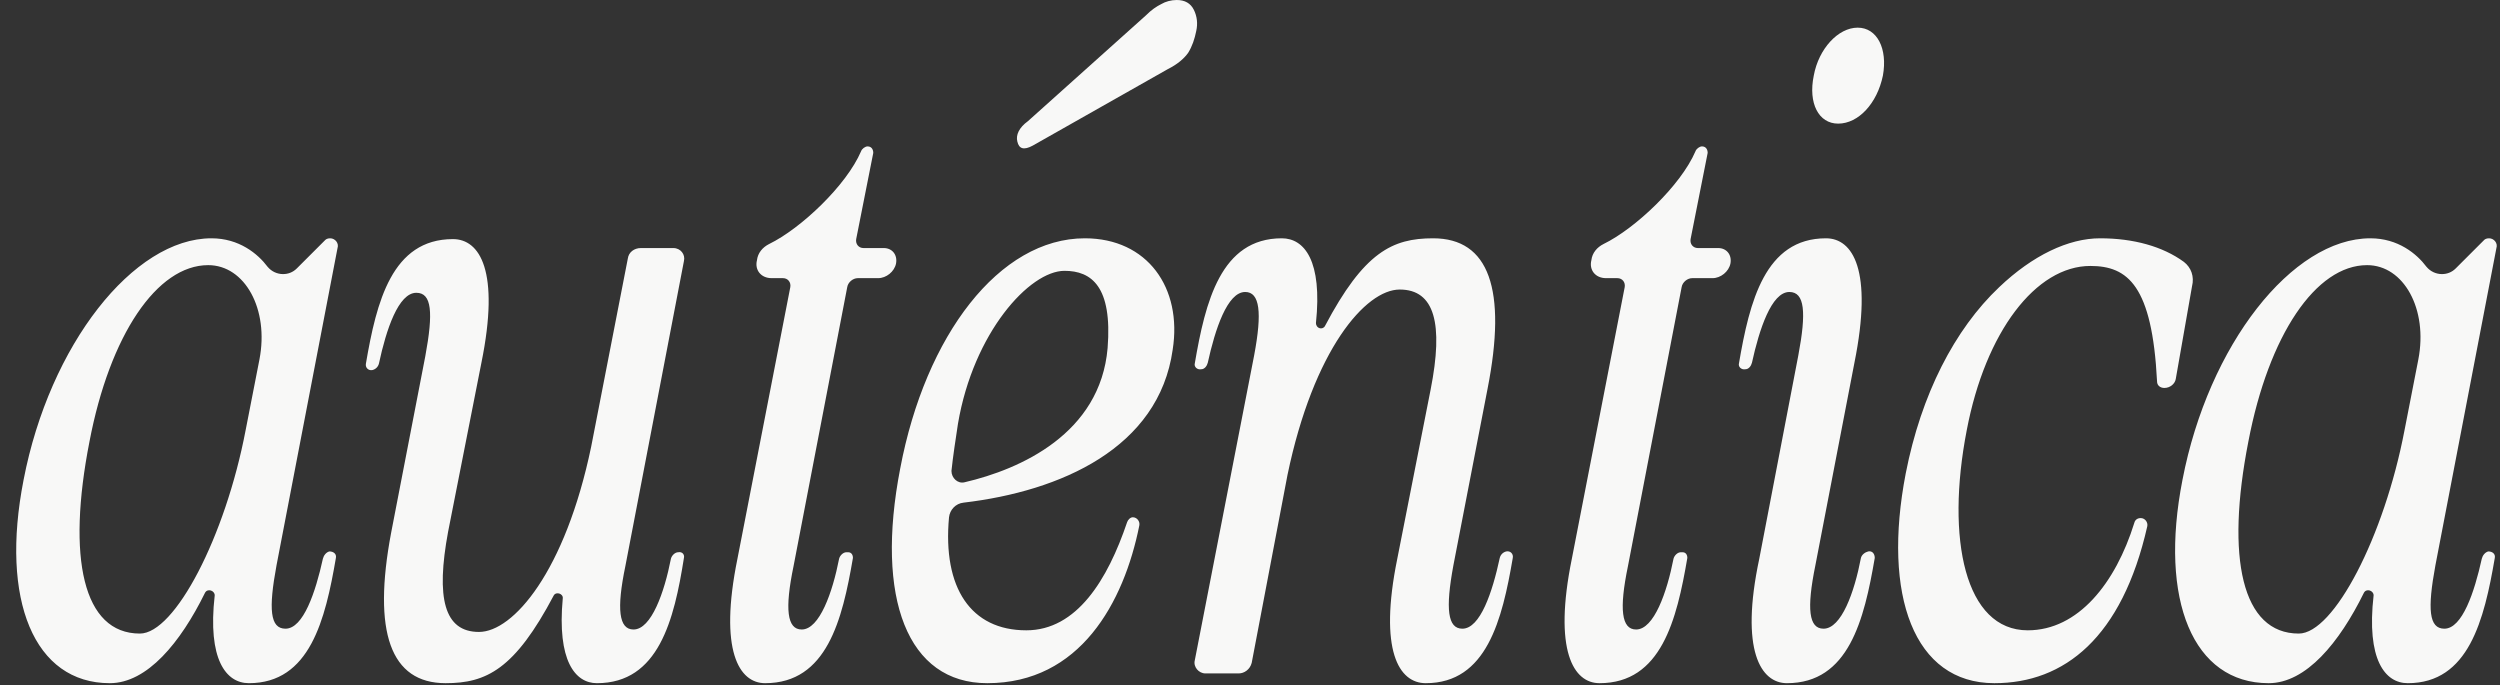 <svg width="1080" height="296" viewBox="0 0 1080 296" fill="none" xmlns="http://www.w3.org/2000/svg">
<rect x="0" y="0" width="1080" height="296" fill="#333333" stroke="none"/>
<path d="M142.296 238.216C144.053 238.216 145.459 239.27 145.107 241.026C140.54 267.729 133.864 295.134 107.513 295.134C97.675 295.134 89.594 284.945 92.756 257.188C92.756 255.08 89.594 254.026 88.54 256.134C77.999 277.567 63.594 295.134 47.432 295.134C14.757 295.134 -1.71428e-05 259.297 10.189 207.297C21.432 148.973 57.621 102.946 91.351 102.946C103.297 102.946 111.378 109.622 115.594 115.243C117.351 117.351 119.81 118.405 122.27 118.405C124.378 118.405 126.486 117.703 128.242 115.946L140.54 103.649C140.891 103.297 141.594 102.946 142.648 102.946C144.756 102.946 146.513 105.054 145.81 107.162L119.459 244.189C115.945 263.161 116.648 271.594 123.324 271.594C131.053 271.594 136.323 255.783 139.486 241.378C139.837 239.972 140.891 238.567 142.296 238.216ZM112.08 155.297C116.297 133.514 105.756 114.541 89.945 114.541C67.81 114.541 47.432 144.757 38.648 190.783C28.811 241.026 35.838 273.702 60.432 273.702C75.54 273.702 97.324 231.891 106.107 185.865L112.08 155.297ZM160.89 159.865C159.134 160.216 157.728 158.811 158.08 157.054C162.647 130.351 169.323 103.297 195.674 103.297C207.269 103.297 216.052 117 207.971 156.703L193.566 229.783C188.296 258.242 191.809 272.999 206.917 272.999C221.674 272.999 244.16 246.999 255.403 192.892L271.214 111.73C271.565 108.919 274.025 107.162 276.836 107.162H290.89C294.052 107.162 296.16 109.973 295.457 112.784L270.16 244.54C266.295 263.161 267.349 271.945 273.674 271.945C281.403 271.945 287.025 255.783 289.836 241.378C290.187 239.972 291.592 238.567 292.998 238.567C294.755 238.216 295.809 239.621 295.457 241.026C291.241 267.729 284.565 295.134 257.863 295.134C248.376 295.134 240.647 285.296 243.106 258.594C243.458 256.486 240.295 255.432 239.241 257.188C222.377 289.161 210.079 295.134 192.512 295.134C168.62 295.134 160.89 272.999 168.972 230.135L183.728 153.892C187.242 134.919 186.539 126.487 179.863 126.487C172.134 126.487 166.863 142.297 163.701 157.054C163.35 158.459 162.296 159.513 160.89 159.865ZM373.034 107.162H381.818C385.331 107.162 387.791 109.973 387.088 113.838C386.385 117.351 382.872 120.162 379.358 120.162H370.575C368.466 120.162 366.358 121.919 366.007 124.027L342.818 244.54C338.953 263.161 340.007 271.945 346.331 271.945C354.061 271.945 359.683 255.783 362.494 241.378C362.845 239.972 364.25 238.567 365.656 238.567H366.358C367.764 238.567 368.466 239.621 368.466 241.026C363.899 267.729 357.223 295.134 330.521 295.134C319.278 295.134 310.494 281.08 318.575 241.378L341.413 124.027C341.764 121.919 340.359 120.162 338.25 120.162H333.332C328.764 120.162 325.953 116.649 327.007 112.433C327.359 109.27 329.467 106.811 332.278 105.406C345.98 98.73 365.656 80.108 371.98 65.352C372.331 64.298 373.737 63.244 374.791 63.244C376.548 63.244 377.25 64.649 377.25 66.055L369.872 103.297C369.521 105.406 370.926 107.162 373.034 107.162ZM504.488 29.866L446.164 62.892C442.299 65 440.191 64.298 439.488 61.136C438.786 58.325 440.191 55.163 444.056 52.352L495.002 6.676C497.461 4.217 499.569 2.812 501.677 1.758C503.434 0.704 505.893 0.001 508.353 0.001C511.866 0.001 514.326 1.406 515.731 4.217C517.137 7.028 517.488 10.19 516.785 13.352C516.083 16.866 515.029 20.028 513.272 22.838C511.515 25.298 508.704 27.757 504.488 29.866ZM489.38 223.459C491.137 223.459 492.542 225.216 492.191 226.972C485.515 260.351 466.542 295.134 426.489 295.134C392.056 295.134 378.002 258.594 388.894 202.378C399.786 144.757 431.759 102.946 468.65 102.946C495.704 102.946 510.812 124.378 506.596 151.081C500.623 193.594 458.11 212.216 416.299 217.135C412.786 217.486 410.326 220.297 409.975 223.459C407.164 254.026 419.462 272.296 443.353 272.296C465.137 272.296 478.488 250.513 486.921 225.567C487.272 224.513 488.326 223.459 489.38 223.459ZM413.84 183.054C412.786 190.081 411.732 196.756 411.029 203.432C411.029 206.594 413.84 209.054 416.651 208.351C440.894 202.729 475.326 187.27 478.488 150.378C480.596 123.676 471.461 117 459.867 117C444.759 117 420.516 143.703 413.84 183.054ZM650.707 238.216C652.464 237.864 653.869 239.27 653.518 241.026C648.95 267.729 642.275 295.134 615.923 295.134C604.329 295.134 595.545 281.08 603.626 241.378L618.031 168.297C623.653 139.838 619.788 125.081 604.68 125.081C589.924 125.081 567.437 151.081 556.194 205.189L540.735 286.35C540.032 289.161 537.573 290.918 535.113 290.918H520.708C517.897 290.918 515.438 288.107 516.14 285.296L541.789 153.54C545.302 134.919 544.248 126.135 537.924 126.135C530.194 126.135 524.924 142.297 521.762 156.703C521.41 158.108 520.356 159.513 518.951 159.513C517.194 159.865 515.789 158.459 516.14 157.054C520.708 130.351 527.383 102.946 553.735 102.946C563.572 102.946 571.302 112.784 568.491 139.486C568.491 141.946 571.302 142.649 572.356 140.892C589.221 108.919 601.518 102.946 619.086 102.946C643.329 102.946 651.058 125.081 642.626 167.946L627.869 244.189C624.356 263.161 625.41 271.594 631.734 271.594C639.464 271.594 644.734 255.783 647.896 241.026C648.248 239.621 649.302 238.567 650.707 238.216ZM733.496 107.162H742.28C745.794 107.162 748.253 109.973 747.55 113.838C746.848 117.351 743.334 120.162 739.821 120.162H731.037C728.929 120.162 726.821 121.919 726.469 124.027L703.28 244.54C699.415 263.161 700.47 271.945 706.794 271.945C714.524 271.945 720.145 255.783 722.956 241.378C723.307 239.972 724.713 238.567 726.118 238.567H726.821C728.226 238.567 728.929 239.621 728.929 241.026C724.361 267.729 717.686 295.134 690.983 295.134C679.74 295.134 670.956 281.08 679.037 241.378L701.875 124.027C702.226 121.919 700.821 120.162 698.713 120.162H693.794C689.226 120.162 686.416 116.649 687.47 112.433C687.821 109.27 689.929 106.811 692.74 105.406C706.442 98.73 726.118 80.108 732.442 65.352C732.794 64.298 734.199 63.244 735.253 63.244C737.01 63.244 737.713 64.649 737.713 66.055L730.334 103.297C729.983 105.406 731.388 107.162 733.496 107.162ZM802.517 11.947C810.95 11.947 815.517 21.082 813.409 32.676C810.95 44.622 802.869 53.406 794.085 53.406C785.653 53.406 781.085 44.622 783.544 32.676C785.653 21.082 794.085 11.947 802.517 11.947ZM807.085 238.216C808.842 237.864 809.896 239.27 809.896 241.026C805.328 267.729 798.652 295.134 771.95 295.134C760.707 295.134 751.572 281.08 760.004 241.378L776.869 153.54C780.382 134.919 779.68 126.135 773.004 126.135C765.274 126.135 760.004 142.297 756.842 156.703C756.491 158.108 755.436 159.513 754.031 159.513C752.274 159.865 750.869 158.459 751.22 157.054C755.788 130.351 762.463 102.946 788.815 102.946C800.409 102.946 809.193 116.649 801.112 156.703L784.247 244.189C780.382 263.161 781.436 271.594 787.761 271.594C795.49 271.594 801.112 255.783 803.923 241.026C804.274 239.621 805.679 238.567 807.085 238.216ZM903.036 114.892C879.496 114.892 857.712 143.351 849.631 185.865C840.496 232.945 848.928 272.296 875.982 272.296C897.766 272.296 913.928 251.918 922.009 225.918C922.36 224.513 923.414 223.81 924.82 223.81C926.576 223.81 927.982 225.567 927.631 227.324C916.739 275.459 891.793 295.134 861.577 295.134C826.793 295.134 813.091 257.188 823.28 204.486C829.955 170.405 844.361 142.297 863.685 124.027C878.09 110.324 893.55 102.946 907.252 102.946C921.658 102.946 934.306 106.46 943.441 113.135C946.603 115.595 948.009 119.46 946.955 123.676L939.928 163.73C939.576 165.838 937.468 167.594 935.009 167.594C933.252 167.594 931.847 166.54 931.847 164.784C929.739 123.324 919.198 114.892 903.036 114.892ZM1074.94 238.216C1076.69 238.216 1078.1 239.27 1077.75 241.026C1073.18 267.729 1066.5 295.134 1040.15 295.134C1030.32 295.134 1022.23 284.945 1025.4 257.188C1025.4 255.08 1022.23 254.026 1021.18 256.134C1010.64 277.567 996.234 295.134 980.072 295.134C947.397 295.134 932.64 259.297 942.829 207.297C954.072 148.973 990.261 102.946 1023.99 102.946C1035.94 102.946 1044.02 109.622 1048.23 115.243C1049.99 117.351 1052.45 118.405 1054.91 118.405C1057.02 118.405 1059.13 117.703 1060.88 115.946L1073.18 103.649C1073.53 103.297 1074.23 102.946 1075.29 102.946C1077.4 102.946 1079.15 105.054 1078.45 107.162L1052.1 244.189C1048.59 263.161 1049.29 271.594 1055.96 271.594C1063.69 271.594 1068.96 255.783 1072.13 241.378C1072.48 239.972 1073.53 238.567 1074.94 238.216ZM1044.72 155.297C1048.94 133.514 1038.4 114.541 1022.59 114.541C1000.45 114.541 980.072 144.757 971.288 190.783C961.451 241.026 968.478 273.702 993.072 273.702C1008.18 273.702 1029.96 231.891 1038.75 185.865L1044.72 155.297Z" fill="#F8F8F7"/>
</svg>
